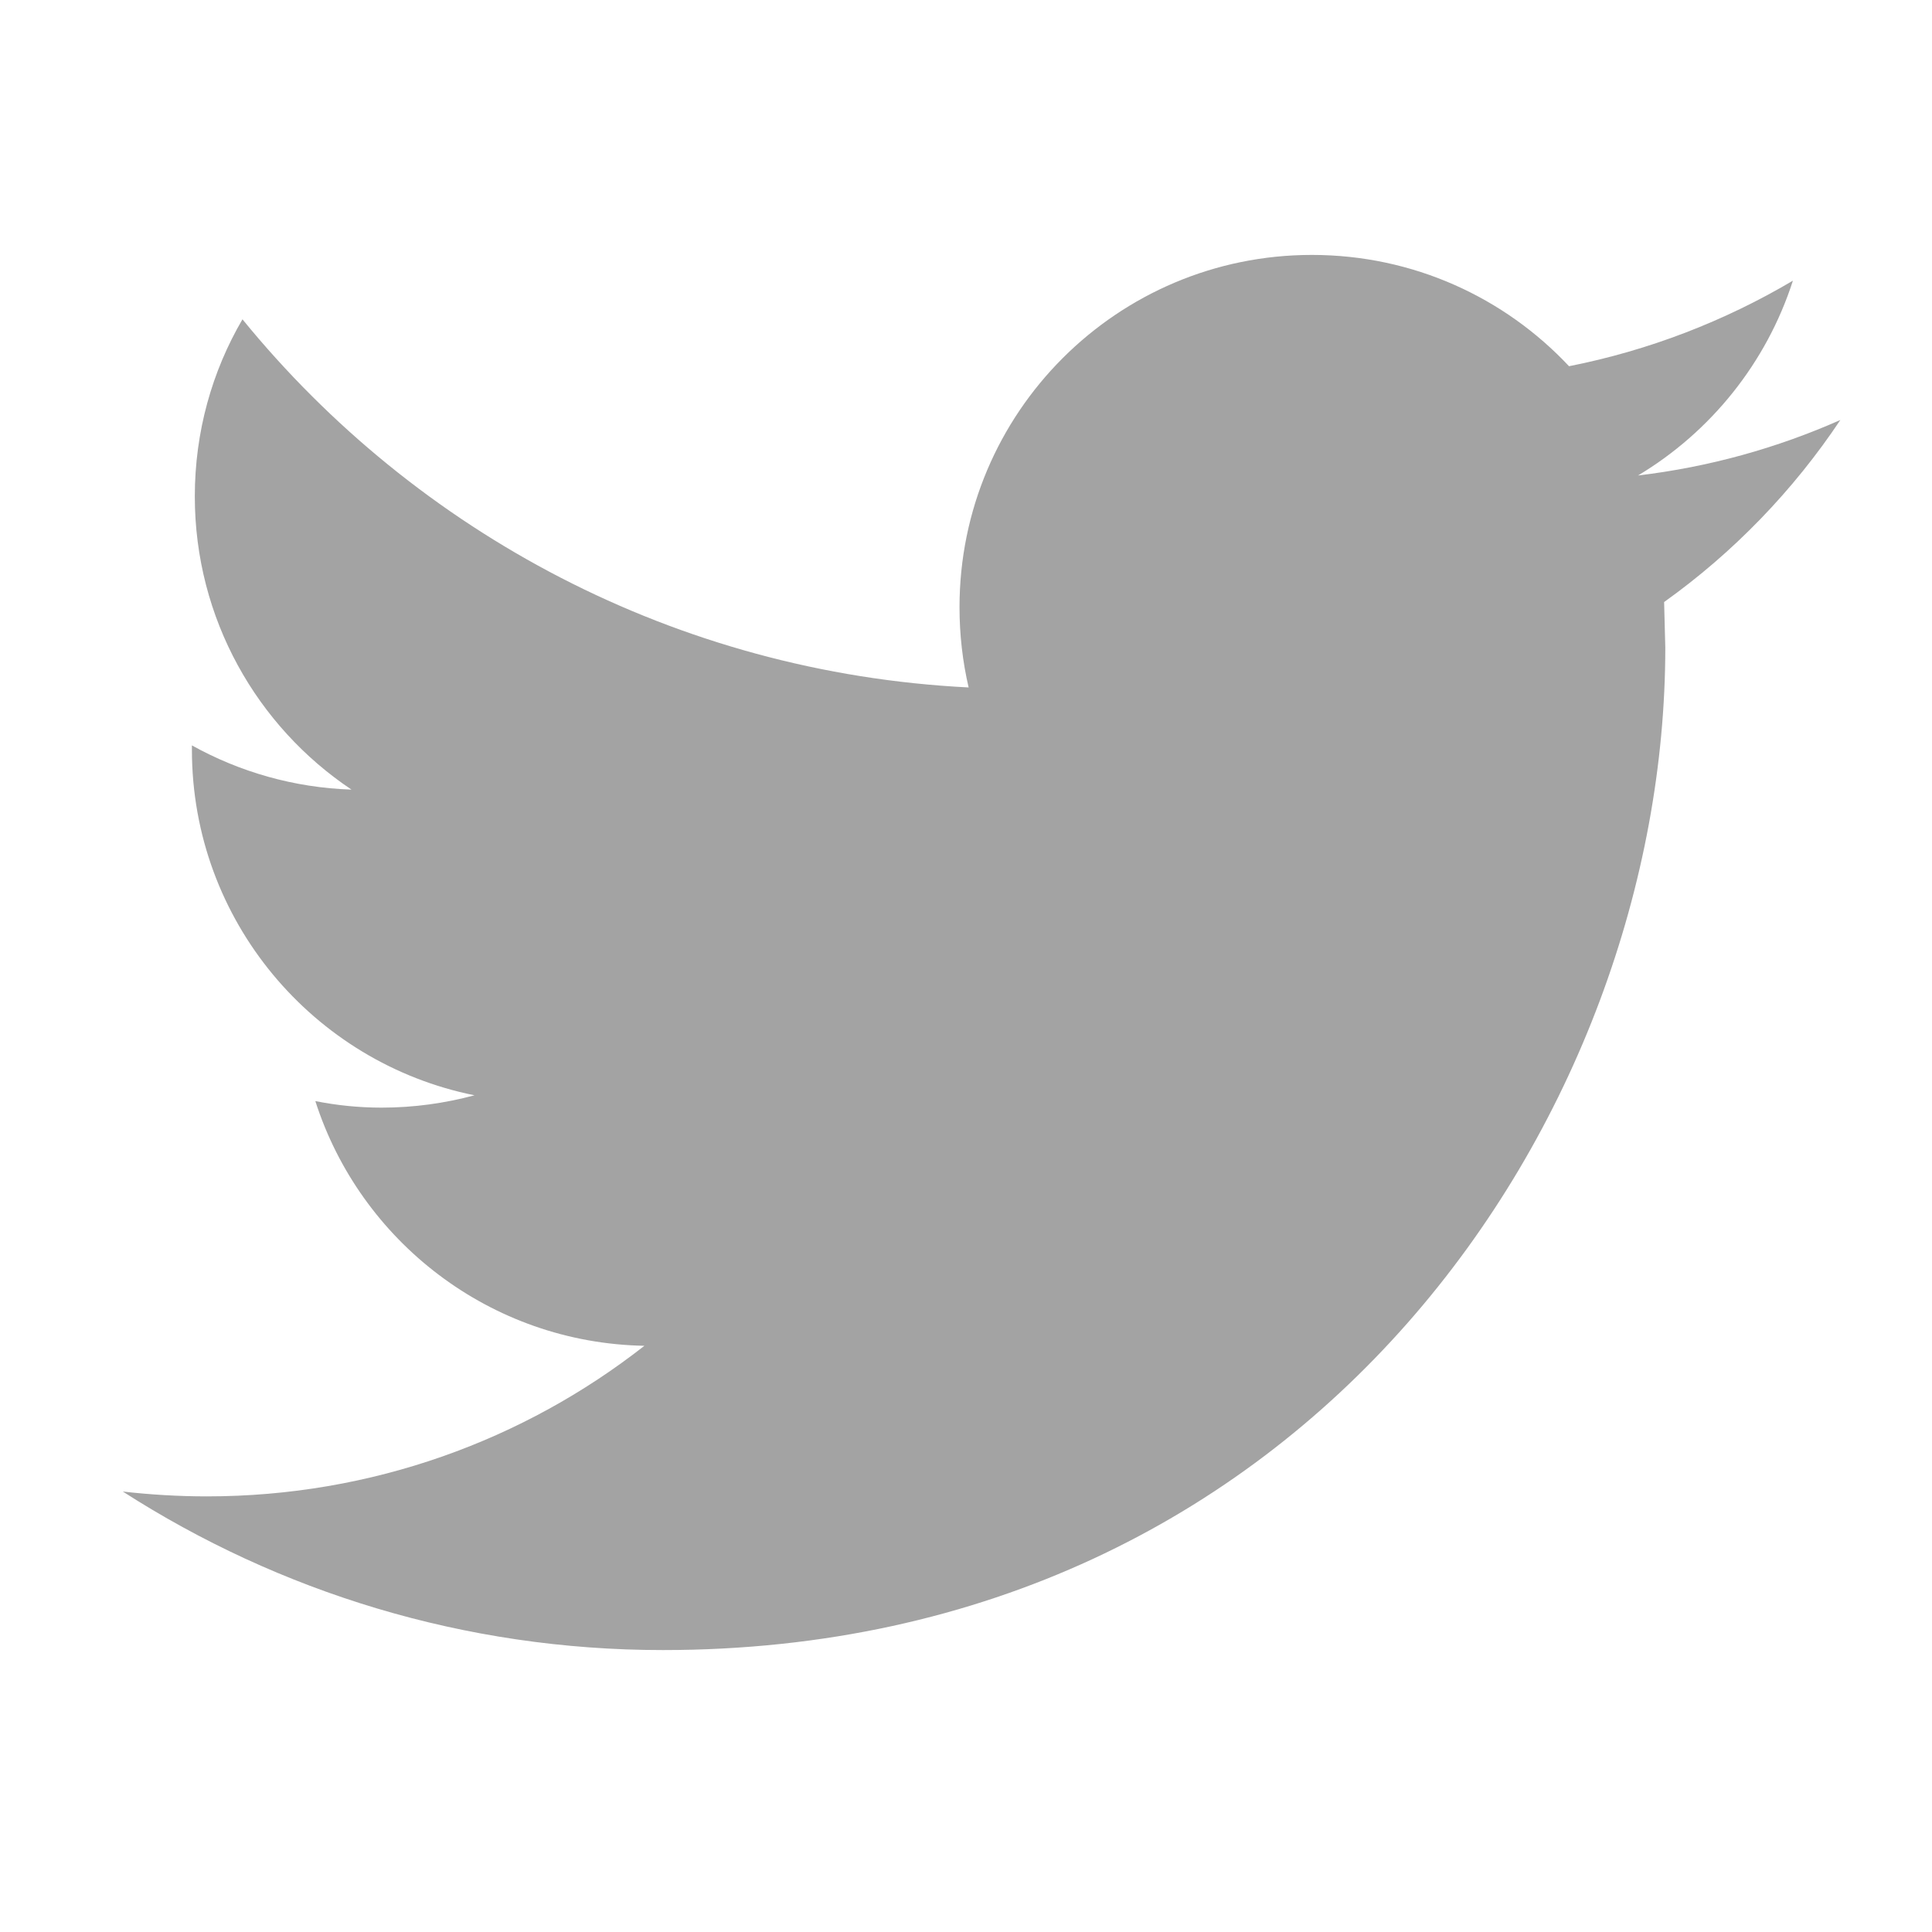 <?xml version="1.0" encoding="UTF-8" standalone="no"?>
<!-- Generator: Adobe Illustrator 18.1.1, SVG Export Plug-In . SVG Version: 6.00 Build 0)  -->

<svg
   xmlns:dc="http://purl.org/dc/elements/1.1/"
   xmlns:cc="http://creativecommons.org/ns#"
   xmlns:rdf="http://www.w3.org/1999/02/22-rdf-syntax-ns#"
   xmlns:svg="http://www.w3.org/2000/svg"
   xmlns="http://www.w3.org/2000/svg"
   xmlns:sodipodi="http://sodipodi.sourceforge.net/DTD/sodipodi-0.dtd"
   xmlns:inkscape="http://www.inkscape.org/namespaces/inkscape"
   version="1.1"
   id="Capa_1"
   x="0px"
   y="0px"
   viewBox="0 0 612 612"
   style="enable-background:new 0 0 612 612;"
   xml:space="preserve"
   width="512px"
   height="512px"
   inkscape:version="0.91 r13725"
   sodipodi:docname="twitter-grey.svg"><defs
     id="defs41" /><sodipodi:namedview
     pagecolor="#ffffff"
     bordercolor="#666666"
     borderopacity="1"
     objecttolerance="10"
     gridtolerance="10"
     guidetolerance="10"
     inkscape:pageopacity="0"
     inkscape:pageshadow="2"
     inkscape:window-width="1254"
     inkscape:window-height="658"
     id="namedview39"
     showgrid="false"
     inkscape:zoom="0.4609375"
     inkscape:cx="256"
     inkscape:cy="256"
     inkscape:window-x="20"
     inkscape:window-y="43"
     inkscape:window-maximized="0"
     inkscape:current-layer="Capa_1" /><g
     id="g3"
     transform="matrix(0.889,0,0,0.889,38.898,29.687)"><g
       id="g5"><path
         d="m 612,116.258 c -22.525,9.981 -46.694,16.75 -72.088,19.772 25.929,-15.527 45.777,-40.155 55.184,-69.411 -24.322,14.379 -51.169,24.82 -79.775,30.48 -22.907,-24.437 -55.49,-39.658 -91.63,-39.658 -69.334,0 -125.551,56.217 -125.551,125.513 0,9.828 1.109,19.427 3.251,28.606 -104.326,-5.24 -196.835,-55.223 -258.75,-131.174 -10.823,18.51 -16.98,40.078 -16.98,63.101 0,43.559 22.181,81.993 55.835,104.479 C 60.921,247.278 41.57,241.618 24.629,232.21 l 0,1.568 c 0,60.806 43.291,111.554 100.693,123.104 -10.517,2.83 -21.607,4.398 -33.08,4.398 -8.107,0 -15.947,-0.803 -23.634,-2.333 15.985,49.907 62.336,86.199 117.253,87.194 -42.947,33.654 -97.099,53.655 -155.916,53.655 -10.134,0 -20.116,-0.612 -29.944,-1.721 55.567,35.681 121.536,56.485 192.438,56.485 230.948,0 357.188,-191.291 357.188,-357.188 l -0.421,-16.253 C 573.872,163.526 595.211,141.422 612,116.258 Z"
         id="path7"
         inkscape:connector-curvature="0"
         style="fill:#a3a3a3" /></g></g><g
     id="g9" /><g
     id="g11" /><g
     id="g13" /><g
     id="g15" /><g
     id="g17" /><g
     id="g19" /><g
     id="g21" /><g
     id="g23" /><g
     id="g25" /><g
     id="g27" /><g
     id="g29" /><g
     id="g31" /><g
     id="g33" /><g
     id="g35" /><g
     id="g37" /></svg>